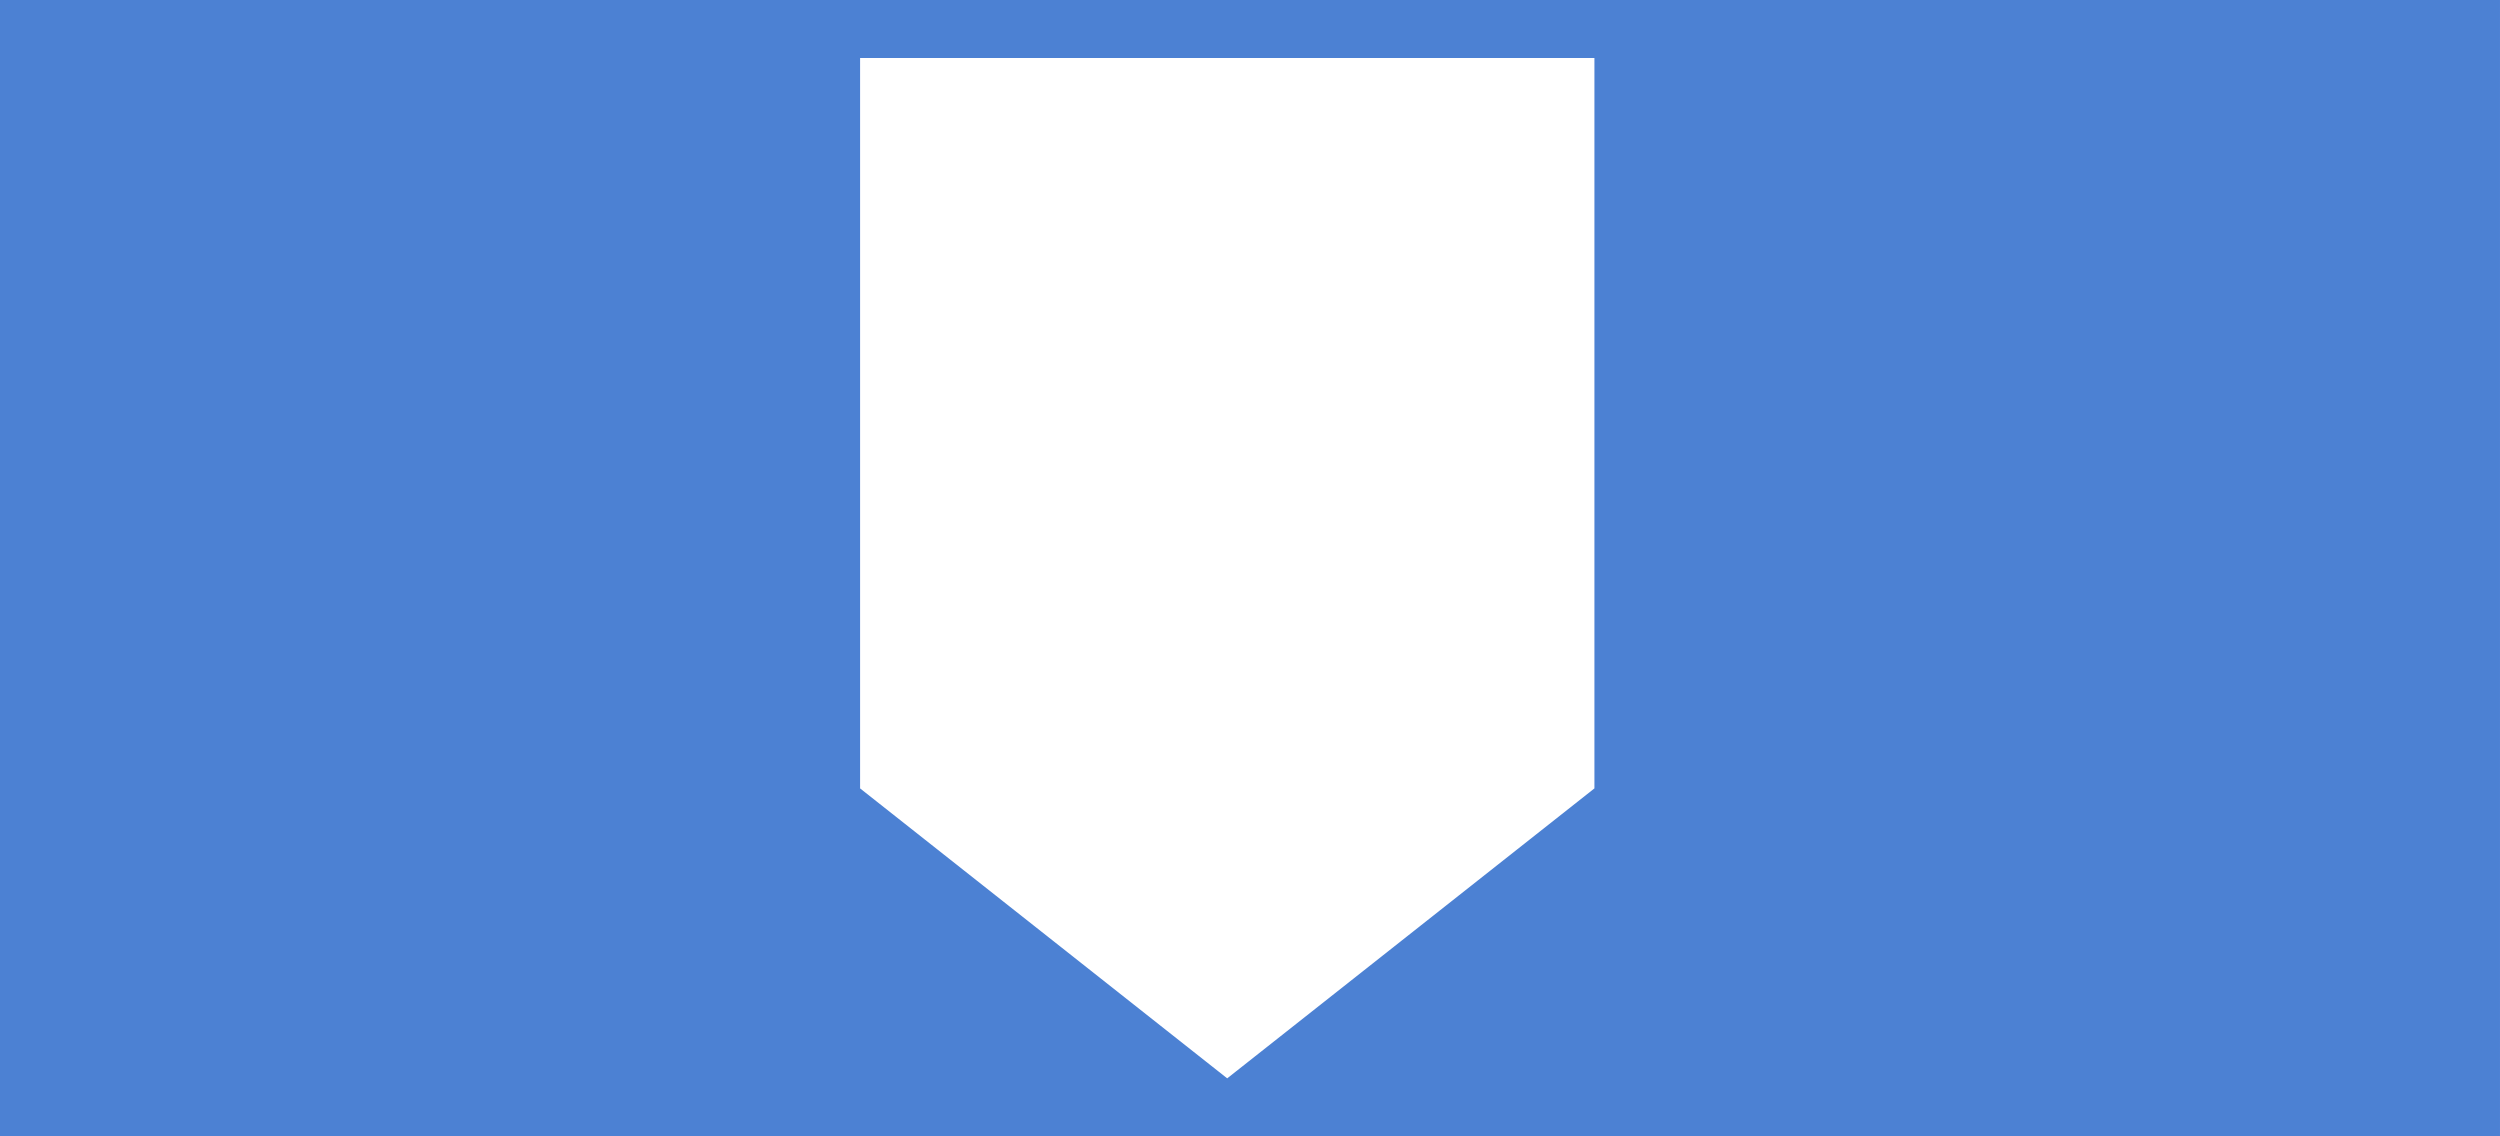 <svg xmlns="http://www.w3.org/2000/svg" width="825" height="375.001" viewBox="0 0 825 375.001">
  <path id="Subtraction_30" data-name="Subtraction 30" d="M24912,12065h-825l0-375h825v375h0v0Zm-541.168-355.856h0v241.03l121.146,95.682,121.184-95.682,0-241.03Z" transform="translate(-24087.002 -11690.001)" fill="#3873cf" opacity="0.895"/>
</svg>
